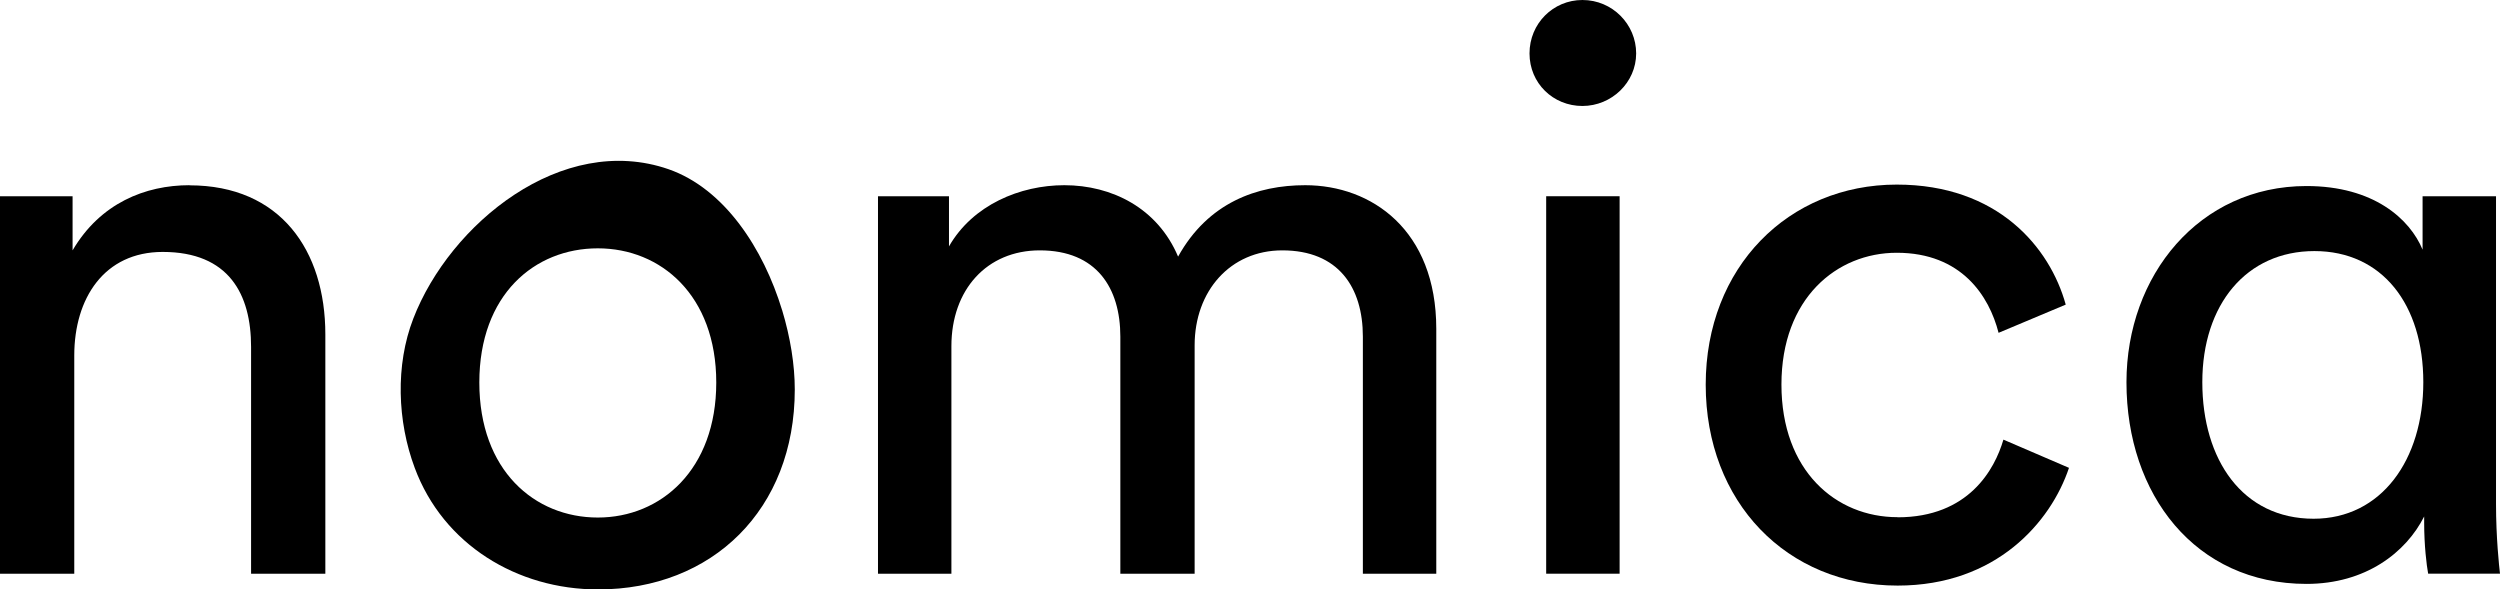 <svg width="123" height="29" viewBox="0 0 123 29" fill="none" xmlns="http://www.w3.org/2000/svg">
<g clip-path="url(#clip0_219_833)">
<path d="M9.323 9.112C7.148 9.112 4.932 9.998 3.571 12.318V9.655H0V28.227H3.654V17.491C3.654 14.674 5.128 12.395 8.004 12.395C11.265 12.395 12.353 14.48 12.353 17.066V28.227H16.007V16.452C16.007 12.318 13.791 9.118 9.323 9.118V9.112Z" fill="black"/>
<path d="M64.218 9.112C61.848 9.112 59.441 9.962 57.962 12.625C56.952 10.234 54.7 9.112 52.365 9.112C50.19 9.112 47.861 10.08 46.69 12.123V9.655H43.197V28.227H46.809V17.031C46.809 14.249 48.556 12.318 51.158 12.318C53.957 12.318 55.121 14.172 55.121 16.564V28.227H58.776V16.989C58.776 14.326 60.523 12.318 63.089 12.318C65.846 12.318 67.053 14.131 67.053 16.564V28.227H70.665V16.18C70.665 11.314 67.48 9.112 64.218 9.112Z" fill="black"/>
<path d="M79.685 9.655H76.072V28.226H79.685V9.655Z" fill="black"/>
<path d="M77.855 0C76.417 0 75.252 1.157 75.252 2.628C75.252 4.098 76.417 5.214 77.855 5.214C79.293 5.214 80.499 4.057 80.499 2.628C80.499 1.199 79.334 0 77.855 0Z" fill="black"/>
<path d="M93.357 25.445C90.326 25.445 87.647 23.166 87.647 18.92C87.647 14.674 90.368 12.436 93.321 12.436C96.506 12.436 97.866 14.562 98.33 16.375L101.634 14.987C100.855 12.17 98.294 9.082 93.321 9.082C87.997 9.082 83.921 13.139 83.921 18.926C83.921 24.713 87.92 28.811 93.363 28.811C98.217 28.811 100.903 25.681 101.794 23.018L98.568 21.63C98.14 23.095 96.856 25.451 93.363 25.451L93.357 25.445Z" fill="black"/>
<path d="M122.804 24.79V9.655H119.191V12.283C118.567 10.777 116.785 9.153 113.481 9.153C108.199 9.153 104.622 13.552 104.622 18.808C104.622 24.329 108.003 28.728 113.481 28.728C116.393 28.728 118.377 27.181 119.269 25.41V25.717C119.269 26.839 119.387 27.801 119.465 28.226H123C122.958 27.878 122.804 26.449 122.804 24.79ZM113.832 25.522C110.338 25.522 108.354 22.628 108.354 18.802C108.354 14.975 110.528 12.353 113.868 12.353C117.207 12.353 119.227 14.981 119.227 18.802C119.227 22.622 117.165 25.522 113.826 25.522H113.832Z" fill="black"/>
<path d="M38.479 15.259C37.564 12.247 35.651 9.289 32.894 8.326C27.647 6.508 22.133 11.013 20.333 15.678C19.447 17.97 19.548 20.727 20.404 23.018C21.806 26.792 25.442 29 29.424 29C35.044 29 39.103 25.073 39.103 19.162C39.103 17.964 38.889 16.605 38.479 15.253V15.259ZM29.412 25.463C26.304 25.463 23.583 23.148 23.583 18.82C23.583 14.491 26.304 12.218 29.412 12.218C32.519 12.218 35.24 14.533 35.24 18.82C35.24 23.107 32.519 25.463 29.412 25.463Z" fill="black"/>
</g>
<defs>
<clipPath id="clip0_219_833">
<rect width="123" height="29" fill="white"/>
</clipPath>
</defs>
</svg>
